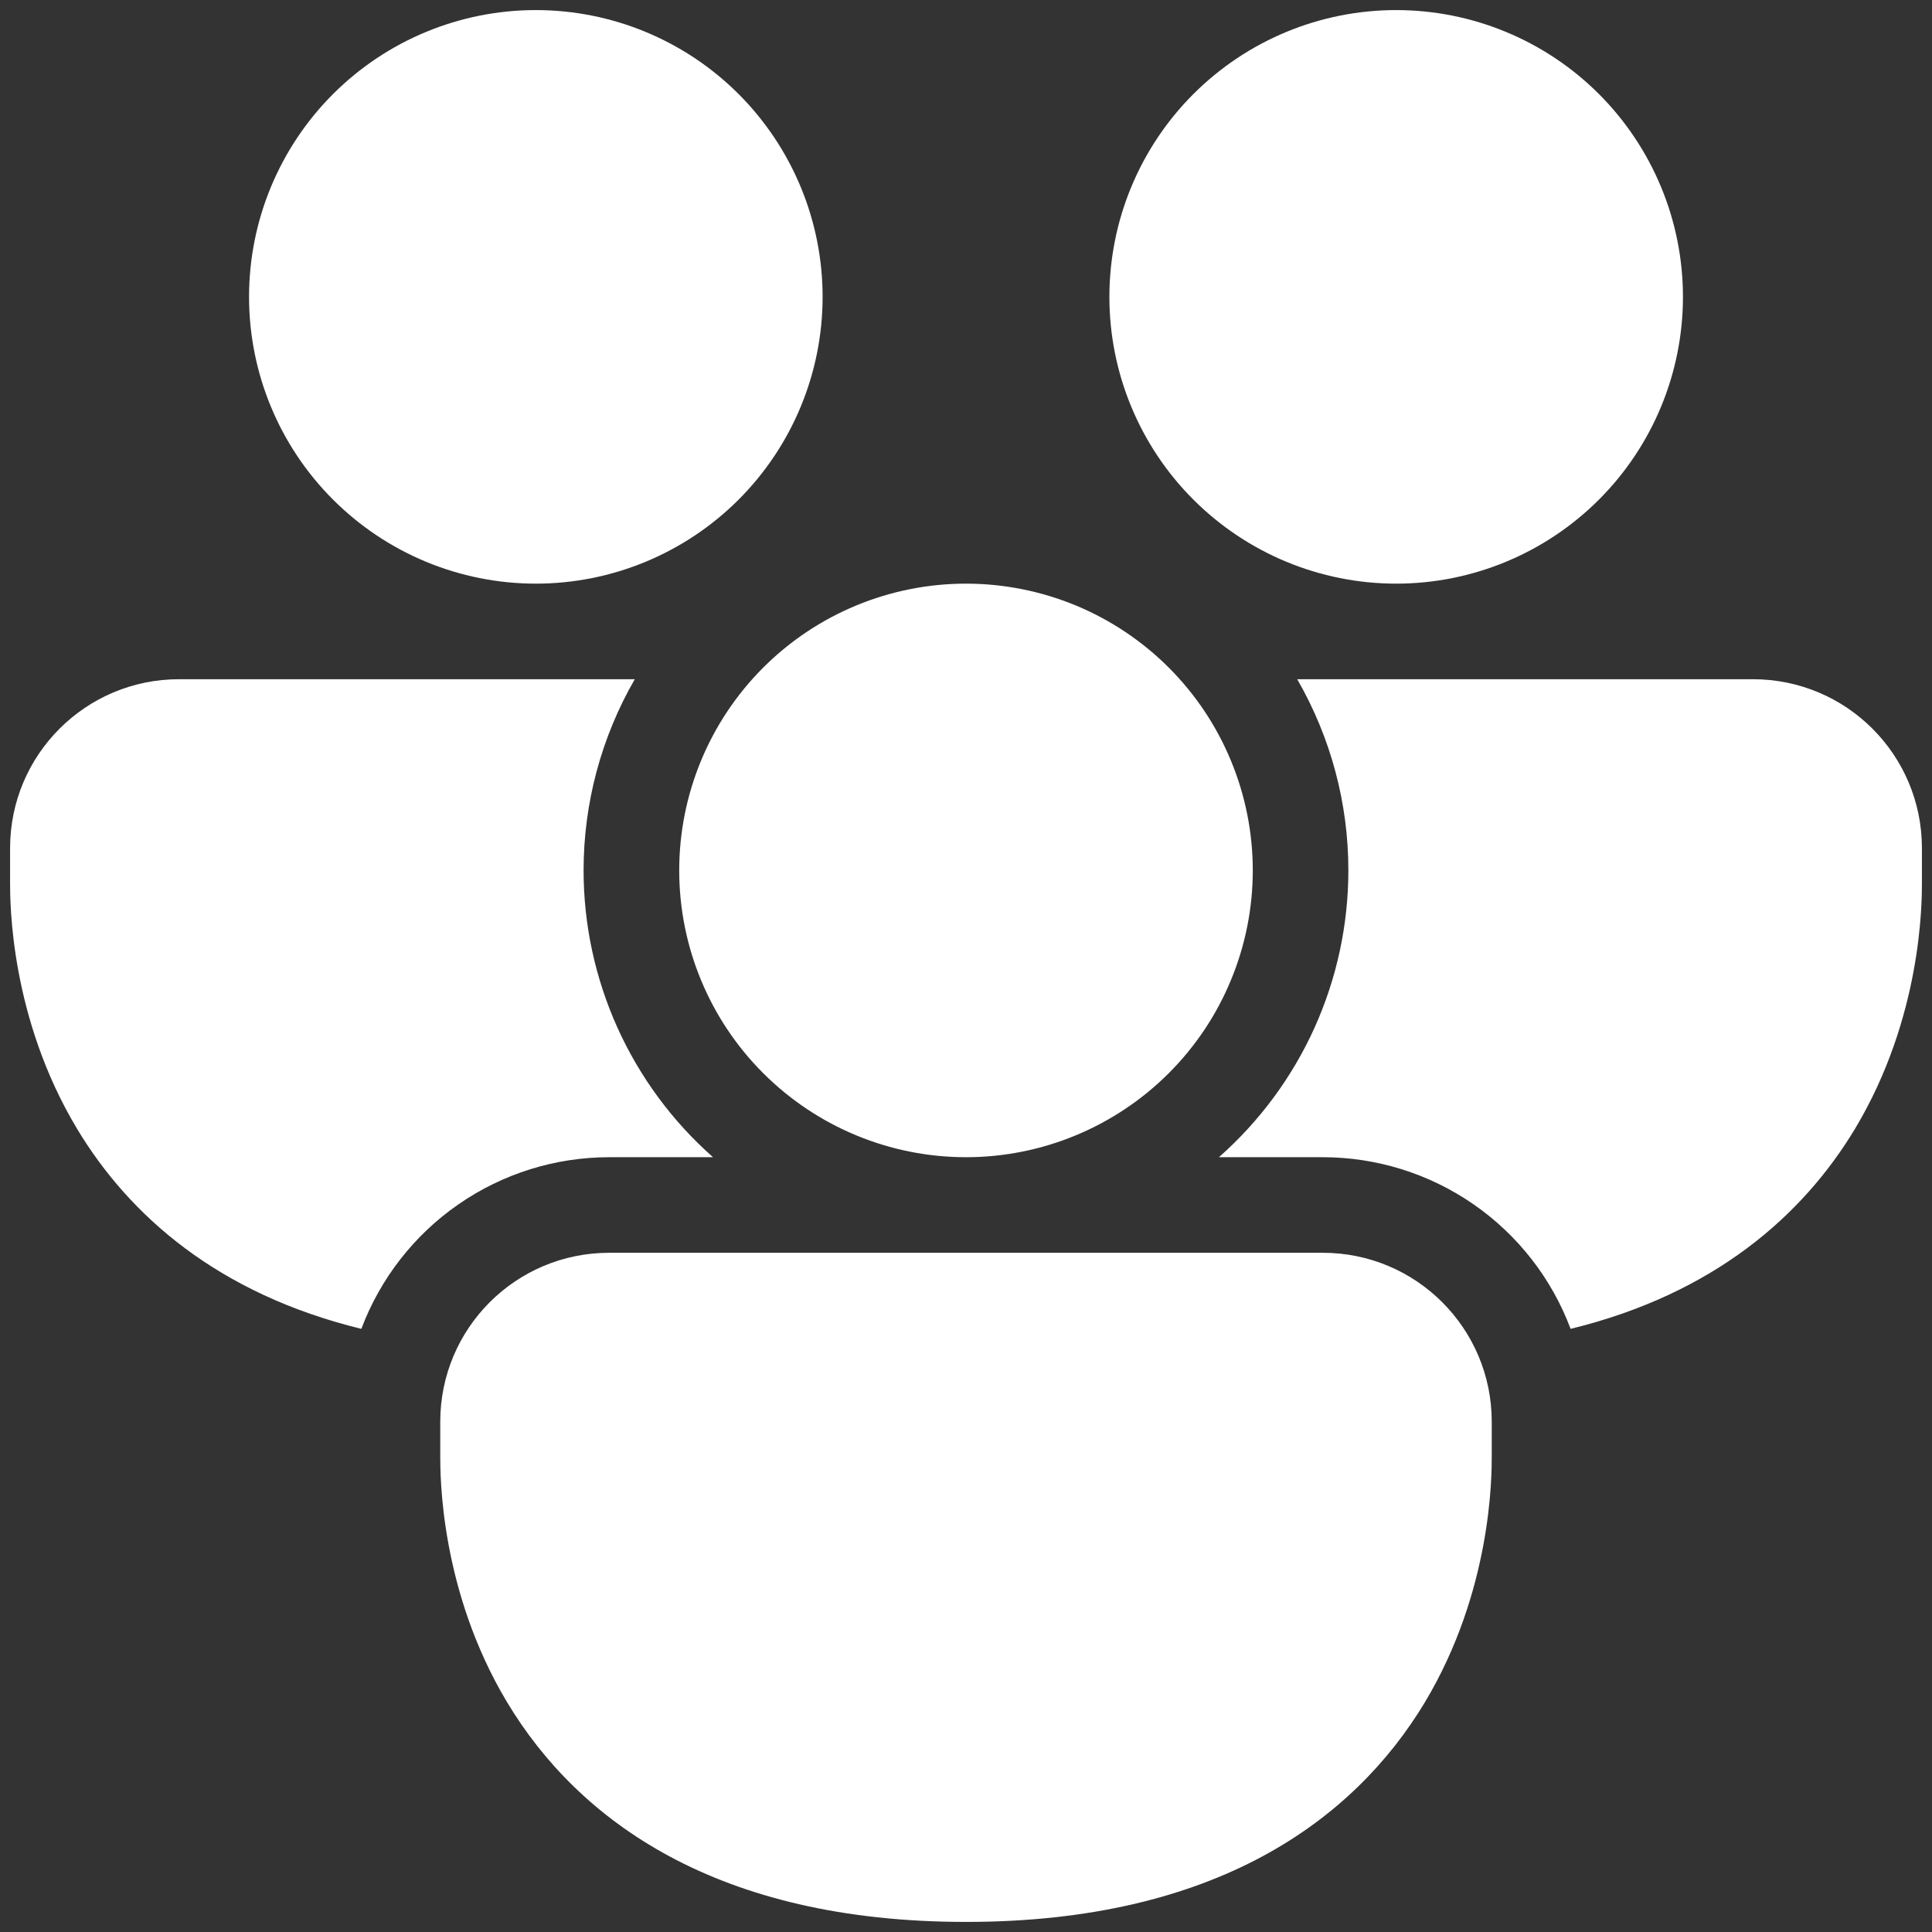 <svg width="32" height="32" viewBox="0 0 32 32" fill="none" xmlns="http://www.w3.org/2000/svg">
<rect x="0" y="0" width="32" height="32" fill="#333333" stroke="none"/>
<path d="M8.875 9.667C10.135 9.667 11.343 9.166 12.234 8.275C13.124 7.385 13.625 6.176 13.625 4.917C13.625 3.657 13.124 2.449 12.234 1.558C11.343 0.667 10.135 0.167 8.875 0.167C7.615 0.167 6.407 0.667 5.516 1.558C4.625 2.449 4.125 3.657 4.125 4.917C4.125 6.176 4.625 7.385 5.516 8.275C6.407 9.166 7.615 9.667 8.875 9.667ZM0.167 14.049C0.167 12.501 1.419 11.25 2.966 11.25H10.514C9.958 12.213 9.666 13.305 9.666 14.417C9.666 15.315 9.858 16.203 10.227 17.022C10.597 17.841 11.136 18.572 11.81 19.167H10.091C9.198 19.167 8.327 19.439 7.594 19.947C6.86 20.455 6.299 21.175 5.985 22.01C3.613 21.431 2.143 20.137 1.276 18.696C0.167 16.849 0.167 14.949 0.167 14.618V14.049ZM22.333 14.417C22.334 13.305 22.041 12.213 21.486 11.25H29.034C30.582 11.25 31.833 12.502 31.833 14.049V14.619C31.833 14.947 31.833 16.849 30.725 18.696C29.857 20.137 28.386 21.431 26.014 22.01C25.701 21.175 25.14 20.455 24.406 19.947C23.672 19.439 22.801 19.167 21.909 19.167H20.189C20.863 18.572 21.403 17.841 21.773 17.022C22.142 16.203 22.333 15.315 22.333 14.417ZM27.875 4.917C27.875 6.176 27.374 7.385 26.484 8.275C25.593 9.166 24.385 9.667 23.125 9.667C21.865 9.667 20.657 9.166 19.766 8.275C18.875 7.385 18.375 6.176 18.375 4.917C18.375 3.657 18.875 2.449 19.766 1.558C20.657 0.667 21.865 0.167 23.125 0.167C24.385 0.167 25.593 0.667 26.484 1.558C27.374 2.449 27.875 3.657 27.875 4.917ZM7.292 23.549C7.292 22.001 8.544 20.75 10.091 20.75H21.909C23.456 20.75 24.708 22.002 24.708 23.549V24.119C24.708 24.447 24.708 26.349 23.6 28.196C22.423 30.15 20.137 31.833 16 31.833C11.863 31.833 9.575 30.15 8.4 28.196C7.292 26.349 7.292 24.449 7.292 24.118V23.549ZM16 19.167C16.624 19.167 17.241 19.044 17.818 18.805C18.394 18.566 18.918 18.216 19.359 17.775C19.8 17.334 20.15 16.811 20.388 16.234C20.627 15.658 20.75 15.04 20.75 14.417C20.75 13.793 20.627 13.175 20.388 12.599C20.15 12.023 19.8 11.499 19.359 11.058C18.918 10.617 18.394 10.267 17.818 10.028C17.241 9.79 16.624 9.667 16 9.667C14.74 9.667 13.532 10.167 12.641 11.058C11.75 11.949 11.25 13.157 11.25 14.417C11.25 15.676 11.75 16.885 12.641 17.775C13.532 18.666 14.74 19.167 16 19.167Z" fill="white"/>
</svg>
